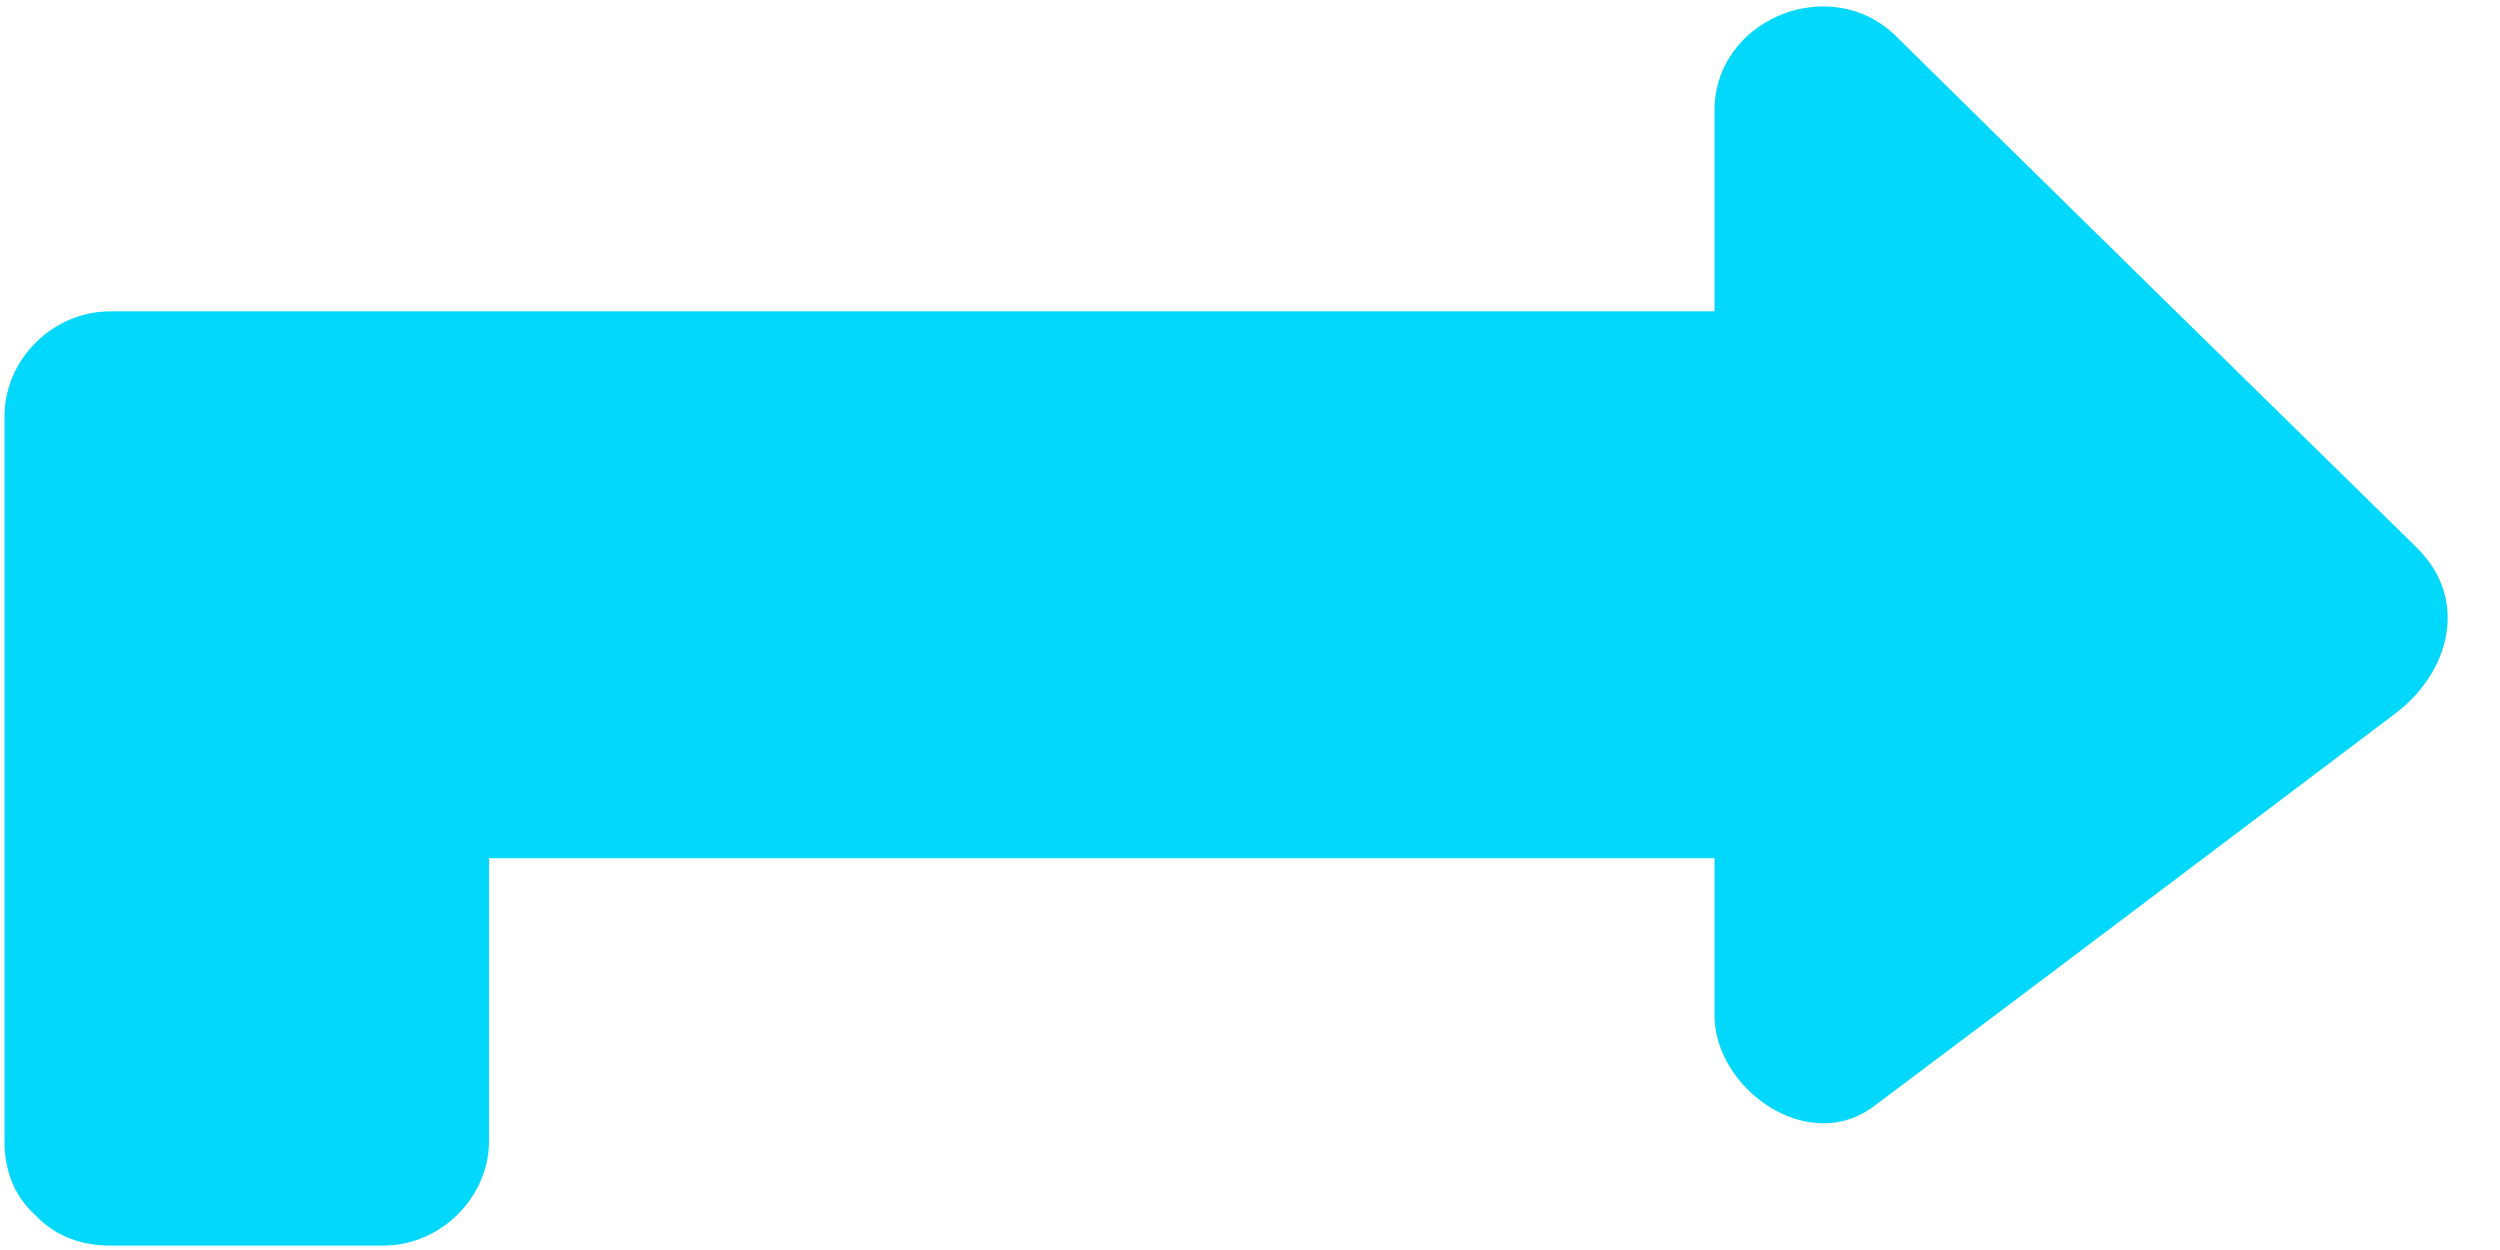 <?xml version="1.0" encoding="UTF-8"?>
<svg width="26px" height="13px" viewBox="0 0 26 13" version="1.1" xmlns="http://www.w3.org/2000/svg" xmlns:xlink="http://www.w3.org/1999/xlink">
    <!-- Generator: sketchtool 60 (101010) - https://sketch.com -->
    <title>678B842F-B995-4B5F-ABC6-D62E79BE31F3</title>
    <desc>Created with sketchtool.</desc>
    <g id="Design" stroke="none" stroke-width="1" fill="none" fill-rule="evenodd">
        <g id="2.2-Contact-Mobile" transform="translate(-10, -768)" fill="#02D8FB" fill-rule="nonzero">
            <g id="Stacked-Group-6" transform="translate(10, 599)">
                <g id="Stacked-Group-3" transform="translate(0, 163)">
                    <g id="Group" transform="translate(0, 6)">
                        <polygon id="Path" points="1.169 11.839 1.169 4.295 18.941 4.295 18.941 1.137 24.366 6.465 18.941 10.551 18.941 7.777 3.975 7.777 3.975 11.839"></polygon>
                        <path d="M2.245,11.851 C2.245,9.344 2.245,6.825 2.245,4.318 C1.882,4.678 1.508,5.049 1.146,5.409 C6.349,5.409 11.552,5.409 16.755,5.409 C17.48,5.409 18.205,5.409 18.93,5.409 C19.526,5.409 20.029,4.91 20.029,4.318 C20.029,3.262 20.029,2.194 20.029,1.137 C19.397,1.393 18.778,1.648 18.146,1.915 C19.959,3.691 21.771,5.467 23.571,7.243 C23.642,6.674 23.723,6.094 23.794,5.525 C21.981,6.883 20.169,8.253 18.368,9.611 C18.918,9.924 19.479,10.238 20.029,10.551 C20.029,9.646 20.029,8.729 20.029,7.823 C20.029,7.231 19.526,6.732 18.93,6.732 C14.557,6.732 10.196,6.732 5.823,6.732 C5.215,6.732 4.607,6.732 3.987,6.732 C3.391,6.732 2.888,7.231 2.888,7.823 C2.888,9.17 2.888,10.504 2.888,11.851 C3.25,11.491 3.625,11.12 3.987,10.76 C3.04,10.76 2.093,10.76 1.146,10.76 C-0.269,10.76 -0.281,12.954 1.146,12.954 C2.093,12.954 3.04,12.954 3.987,12.954 C4.583,12.954 5.086,12.454 5.086,11.863 C5.086,10.516 5.086,9.181 5.086,7.835 C4.724,8.195 4.349,8.566 3.987,8.926 C8.36,8.926 12.721,8.926 17.094,8.926 C17.702,8.926 18.31,8.926 18.93,8.926 C18.567,8.566 18.193,8.195 17.831,7.835 C17.831,8.74 17.831,9.657 17.831,10.562 C17.831,11.317 18.801,12.025 19.491,11.503 C21.303,10.145 23.115,8.775 24.916,7.417 C25.466,6.999 25.688,6.245 25.138,5.699 C23.326,3.923 21.514,2.147 19.713,0.371 C19.035,-0.29 17.831,0.197 17.831,1.149 C17.831,2.205 17.831,3.273 17.831,4.329 C18.193,3.97 18.567,3.598 18.93,3.238 C13.727,3.238 8.524,3.238 3.321,3.238 C2.596,3.238 1.871,3.238 1.146,3.238 C0.55,3.238 0.047,3.737 0.047,4.329 C0.047,6.837 0.047,9.355 0.047,11.863 C0.035,13.267 2.245,13.267 2.245,11.851 Z" id="Path"></path>
                    </g>
                </g>
            </g>
        </g>
    </g>
</svg>